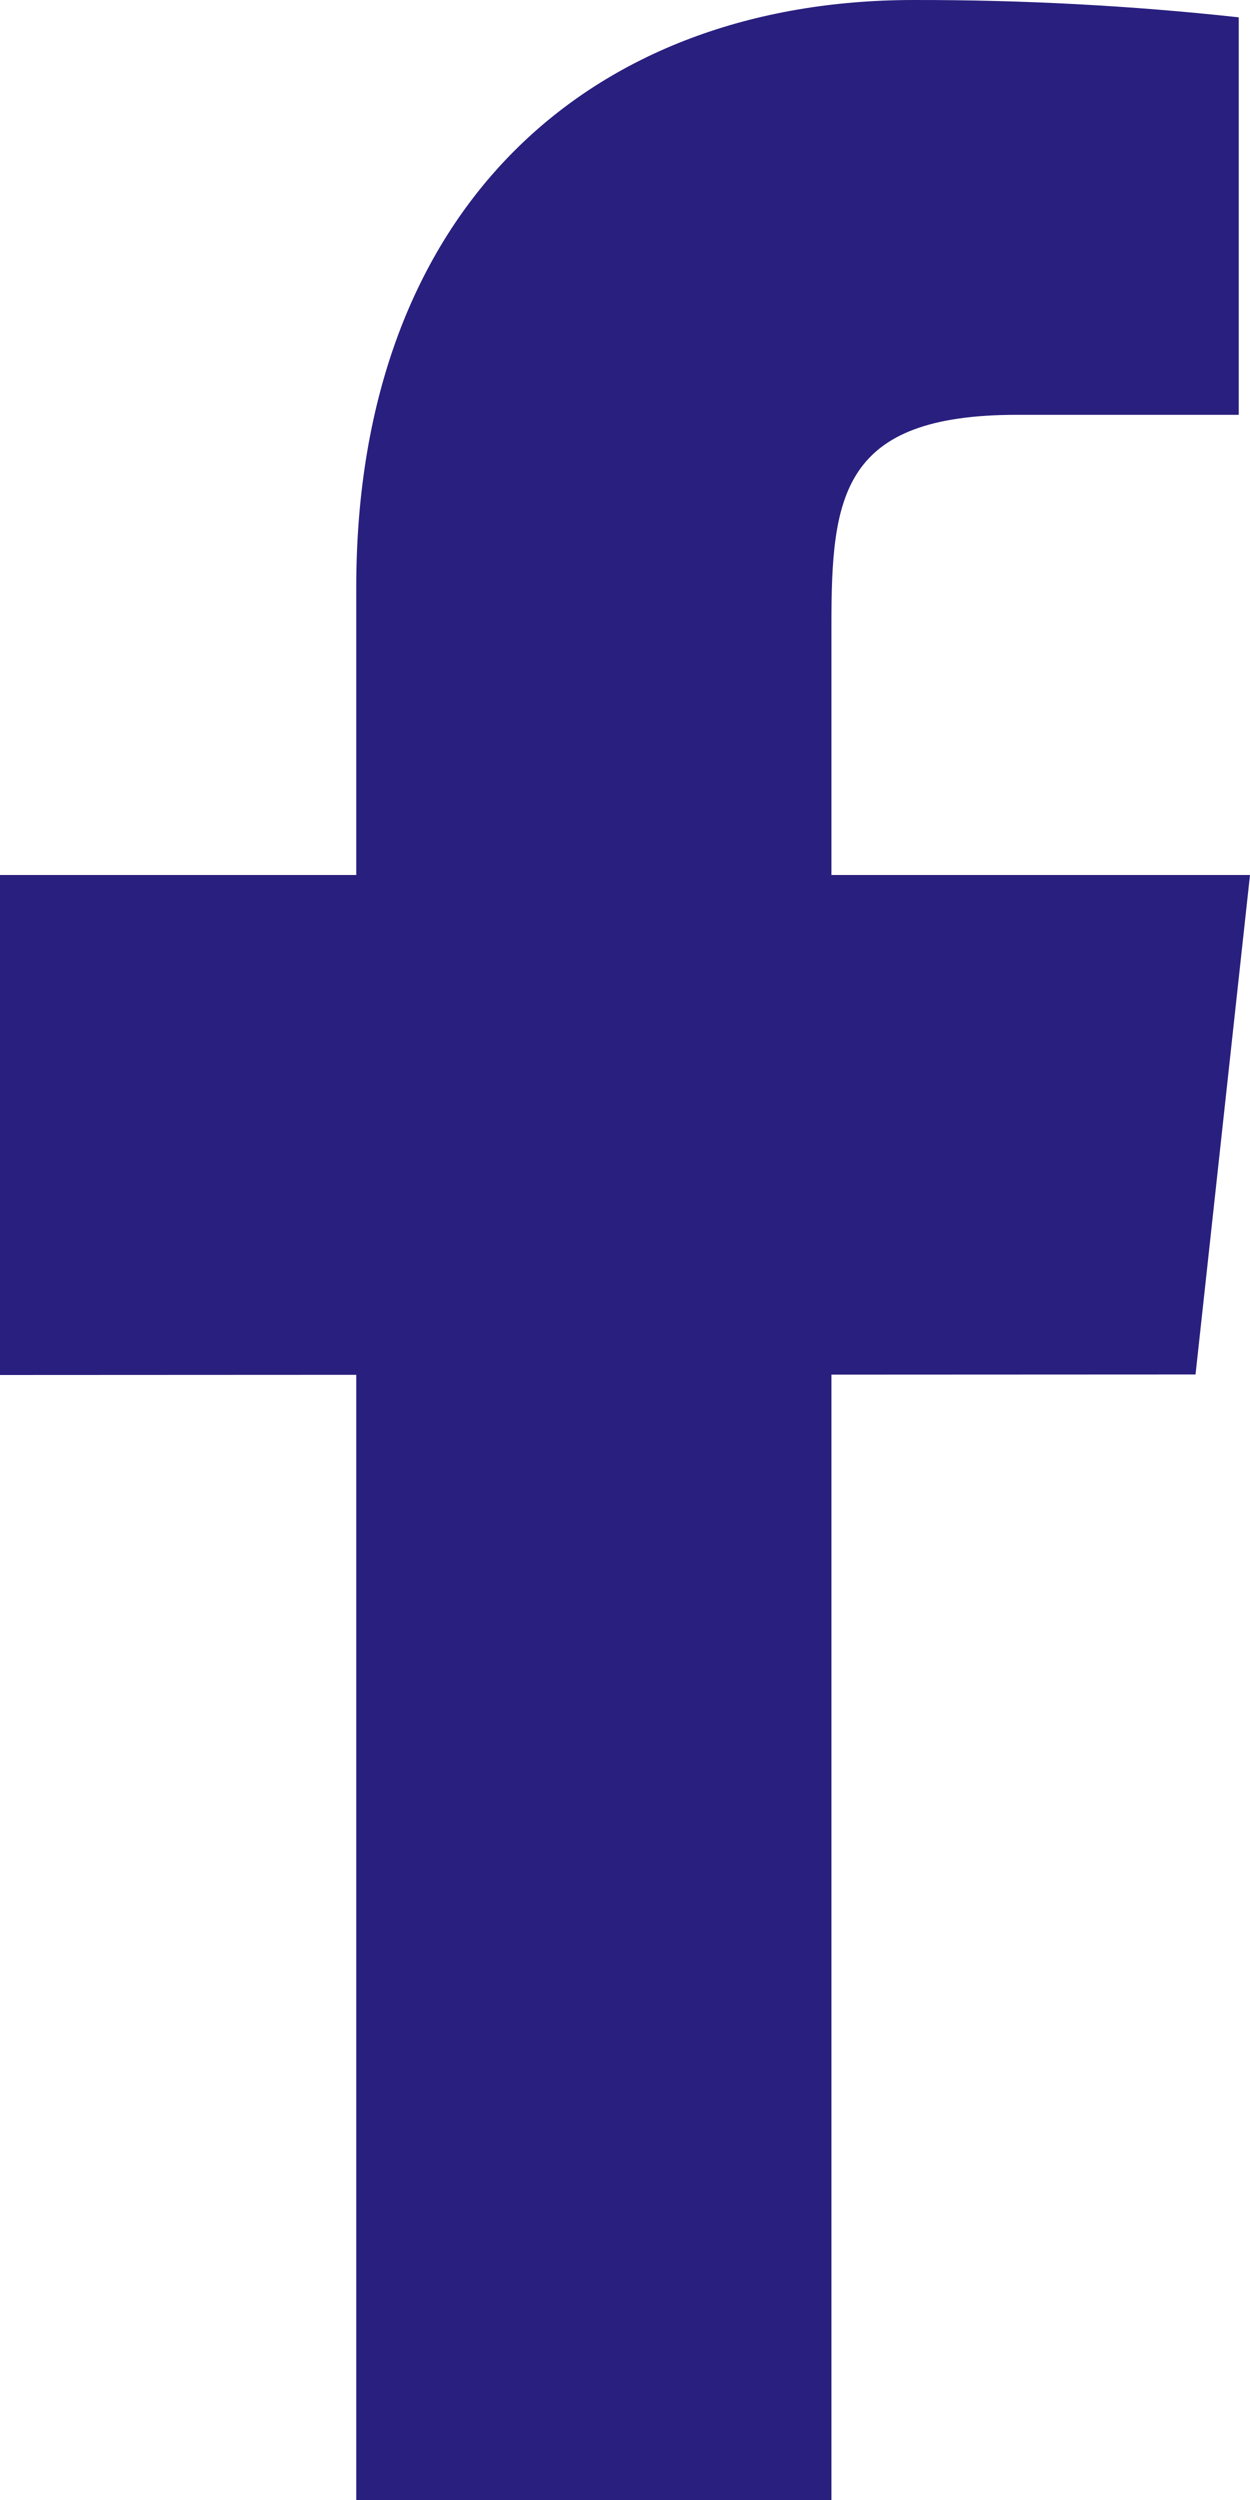 <?xml version="1.0" encoding="UTF-8" standalone="no"?>
<svg
   width="7"
   height="14"
   viewBox="0 0 7 14"
   fill="none"
   version="1.1"
   id="svg1"
   sodipodi:docname="fb.svg"
   inkscape:version="1.3.2 (091e20ef0f, 2023-11-25)"
   xmlns:inkscape="http://www.inkscape.org/namespaces/inkscape"
   xmlns:sodipodi="http://sodipodi.sourceforge.net/DTD/sodipodi-0.dtd"
   xmlns="http://www.w3.org/2000/svg"
   xmlns:svg="http://www.w3.org/2000/svg">
  <defs
     id="defs1" />
  <sodipodi:namedview
     id="namedview1"
     pagecolor="#ffffff"
     bordercolor="#000000"
     borderopacity="0.25"
     inkscape:showpageshadow="2"
     inkscape:pageopacity="0.0"
     inkscape:pagecheckerboard="0"
     inkscape:deskcolor="#d1d1d1"
     inkscape:zoom="33.714286"
     inkscape:cx="3.4851695"
     inkscape:cy="7"
     inkscape:window-width="1920"
     inkscape:window-height="1048"
     inkscape:window-x="0"
     inkscape:window-y="0"
     inkscape:window-maximized="1"
     inkscape:current-layer="svg1" />
  <path
     fill-rule="evenodd"
     clip-rule="evenodd"
     d="M7 4.9H4.656V3.5C4.656 2.778 4.711 2.323 5.695 2.323H6.937V0.097C6.333 0.031 5.725 -0.001 5.116 4.37499e-05C3.312 4.37499e-05 1.995 1.16 1.995 3.289V4.9H0V7.7L1.995 7.699V14H4.656V7.698L6.695 7.697L7 4.9Z"
     fill="#EDF2F7"
     id="path1"
     style="fill:#291f7f;fill-opacity:1" />
</svg>
